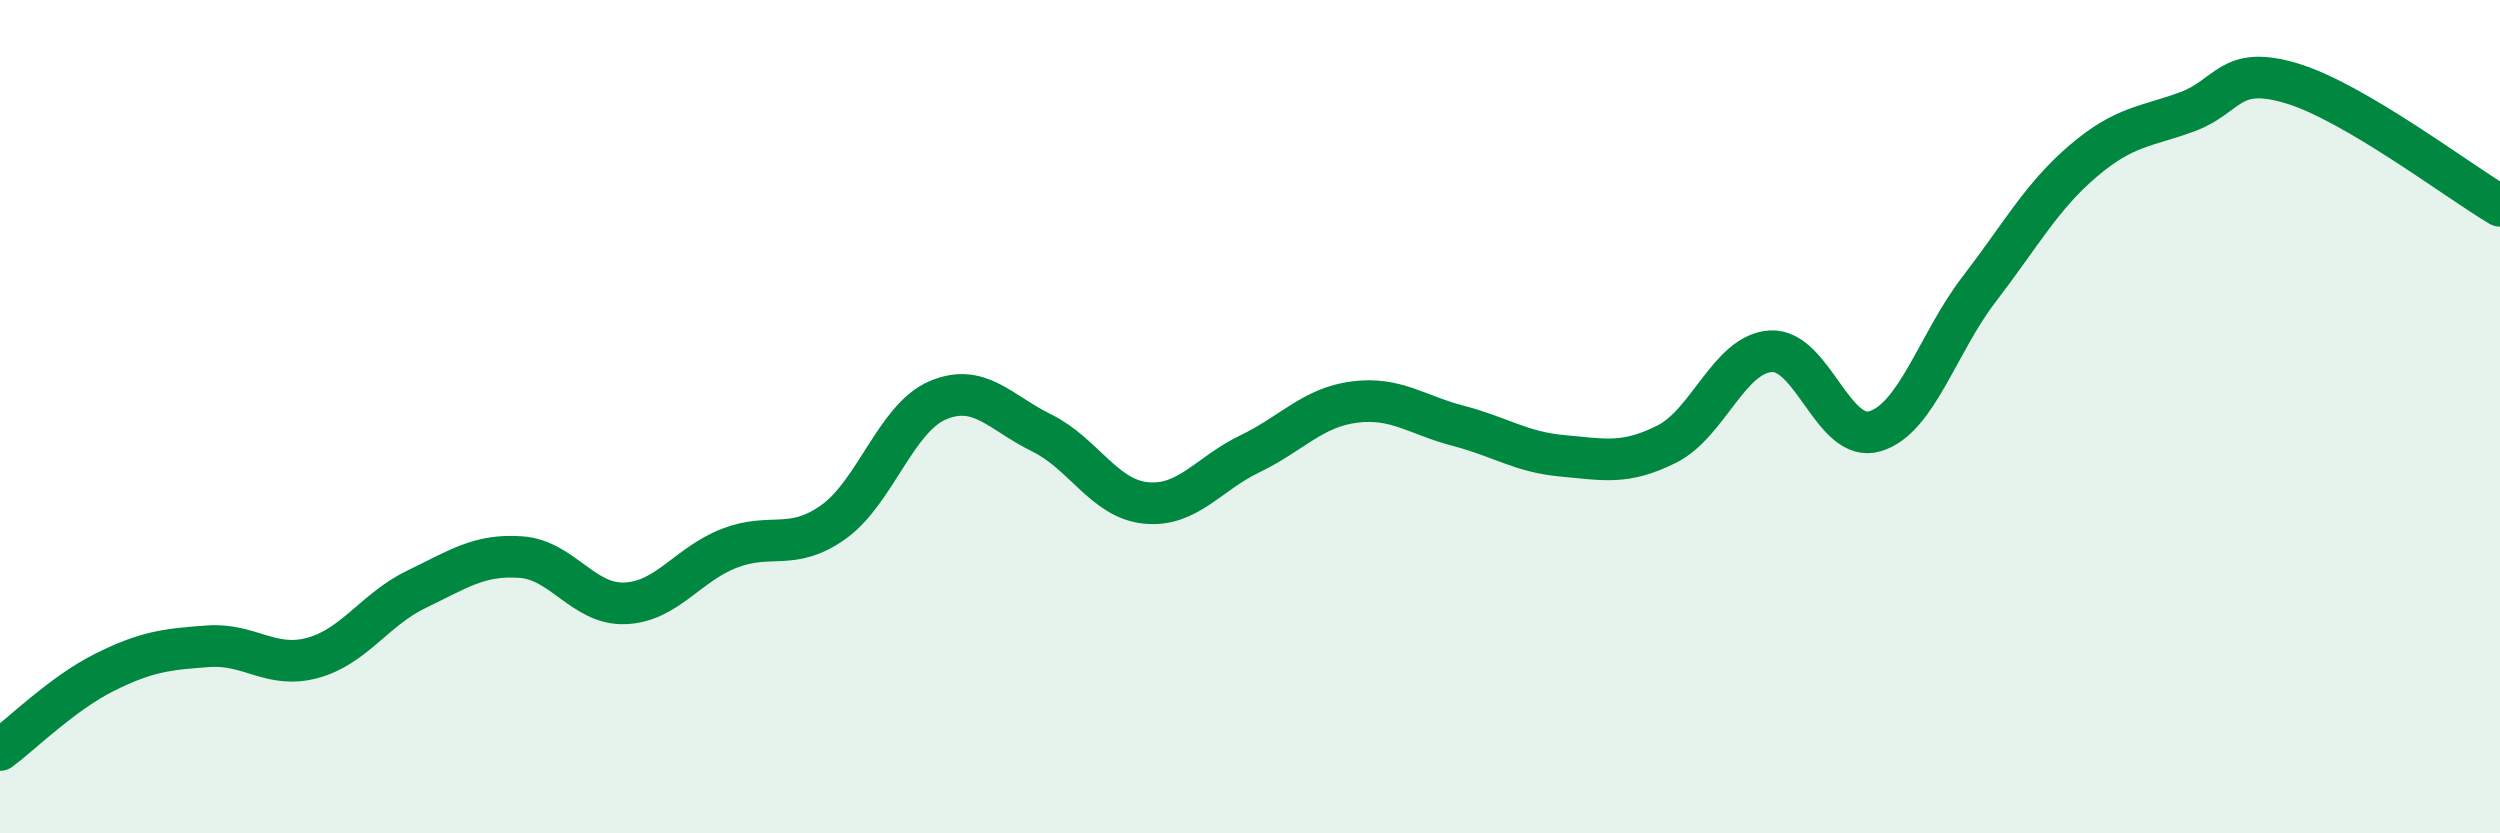 
    <svg width="60" height="20" viewBox="0 0 60 20" xmlns="http://www.w3.org/2000/svg">
      <path
        d="M 0,18 C 0.5,17.63 1.5,16.64 2.5,16.14 C 3.5,15.64 4,15.58 5,15.51 C 6,15.44 6.5,16.06 7.5,15.79 C 8.5,15.52 9,14.62 10,14.14 C 11,13.66 11.5,13.3 12.5,13.37 C 13.5,13.44 14,14.52 15,14.48 C 16,14.44 16.5,13.55 17.5,13.16 C 18.5,12.77 19,13.24 20,12.53 C 21,11.82 21.5,10.04 22.5,9.61 C 23.5,9.18 24,9.9 25,10.39 C 26,10.88 26.5,11.97 27.5,12.07 C 28.5,12.17 29,11.37 30,10.89 C 31,10.41 31.5,9.78 32.5,9.65 C 33.5,9.52 34,9.96 35,10.22 C 36,10.48 36.5,10.85 37.5,10.94 C 38.5,11.03 39,11.16 40,10.66 C 41,10.16 41.5,8.49 42.5,8.43 C 43.5,8.37 44,10.65 45,10.35 C 46,10.05 46.5,8.24 47.5,6.94 C 48.5,5.64 49,4.71 50,3.86 C 51,3.01 51.5,3.05 52.5,2.68 C 53.5,2.31 53.5,1.55 55,2 C 56.5,2.45 59,4.35 60,4.94L60 20L0 20Z"
        fill="#008740"
        opacity="0.1"
        stroke-linecap="round"
        stroke-linejoin="round"
      />
      <path
        d="M 0,18 C 0.5,17.63 1.5,16.64 2.5,16.14 C 3.5,15.64 4,15.58 5,15.51 C 6,15.44 6.5,16.06 7.5,15.79 C 8.5,15.52 9,14.62 10,14.14 C 11,13.66 11.5,13.3 12.5,13.37 C 13.5,13.44 14,14.52 15,14.48 C 16,14.44 16.5,13.55 17.5,13.16 C 18.5,12.77 19,13.24 20,12.53 C 21,11.82 21.5,10.04 22.5,9.61 C 23.5,9.18 24,9.9 25,10.39 C 26,10.88 26.5,11.97 27.5,12.07 C 28.5,12.17 29,11.37 30,10.89 C 31,10.41 31.5,9.78 32.5,9.65 C 33.5,9.52 34,9.96 35,10.22 C 36,10.48 36.5,10.85 37.5,10.94 C 38.5,11.03 39,11.16 40,10.66 C 41,10.16 41.5,8.49 42.5,8.43 C 43.5,8.37 44,10.65 45,10.35 C 46,10.05 46.5,8.24 47.5,6.94 C 48.5,5.64 49,4.71 50,3.86 C 51,3.01 51.5,3.05 52.5,2.68 C 53.5,2.31 53.5,1.55 55,2 C 56.5,2.45 59,4.35 60,4.94"
        stroke="#008740"
        stroke-width="1"
        fill="none"
        stroke-linecap="round"
        stroke-linejoin="round"
      />
    </svg>
  